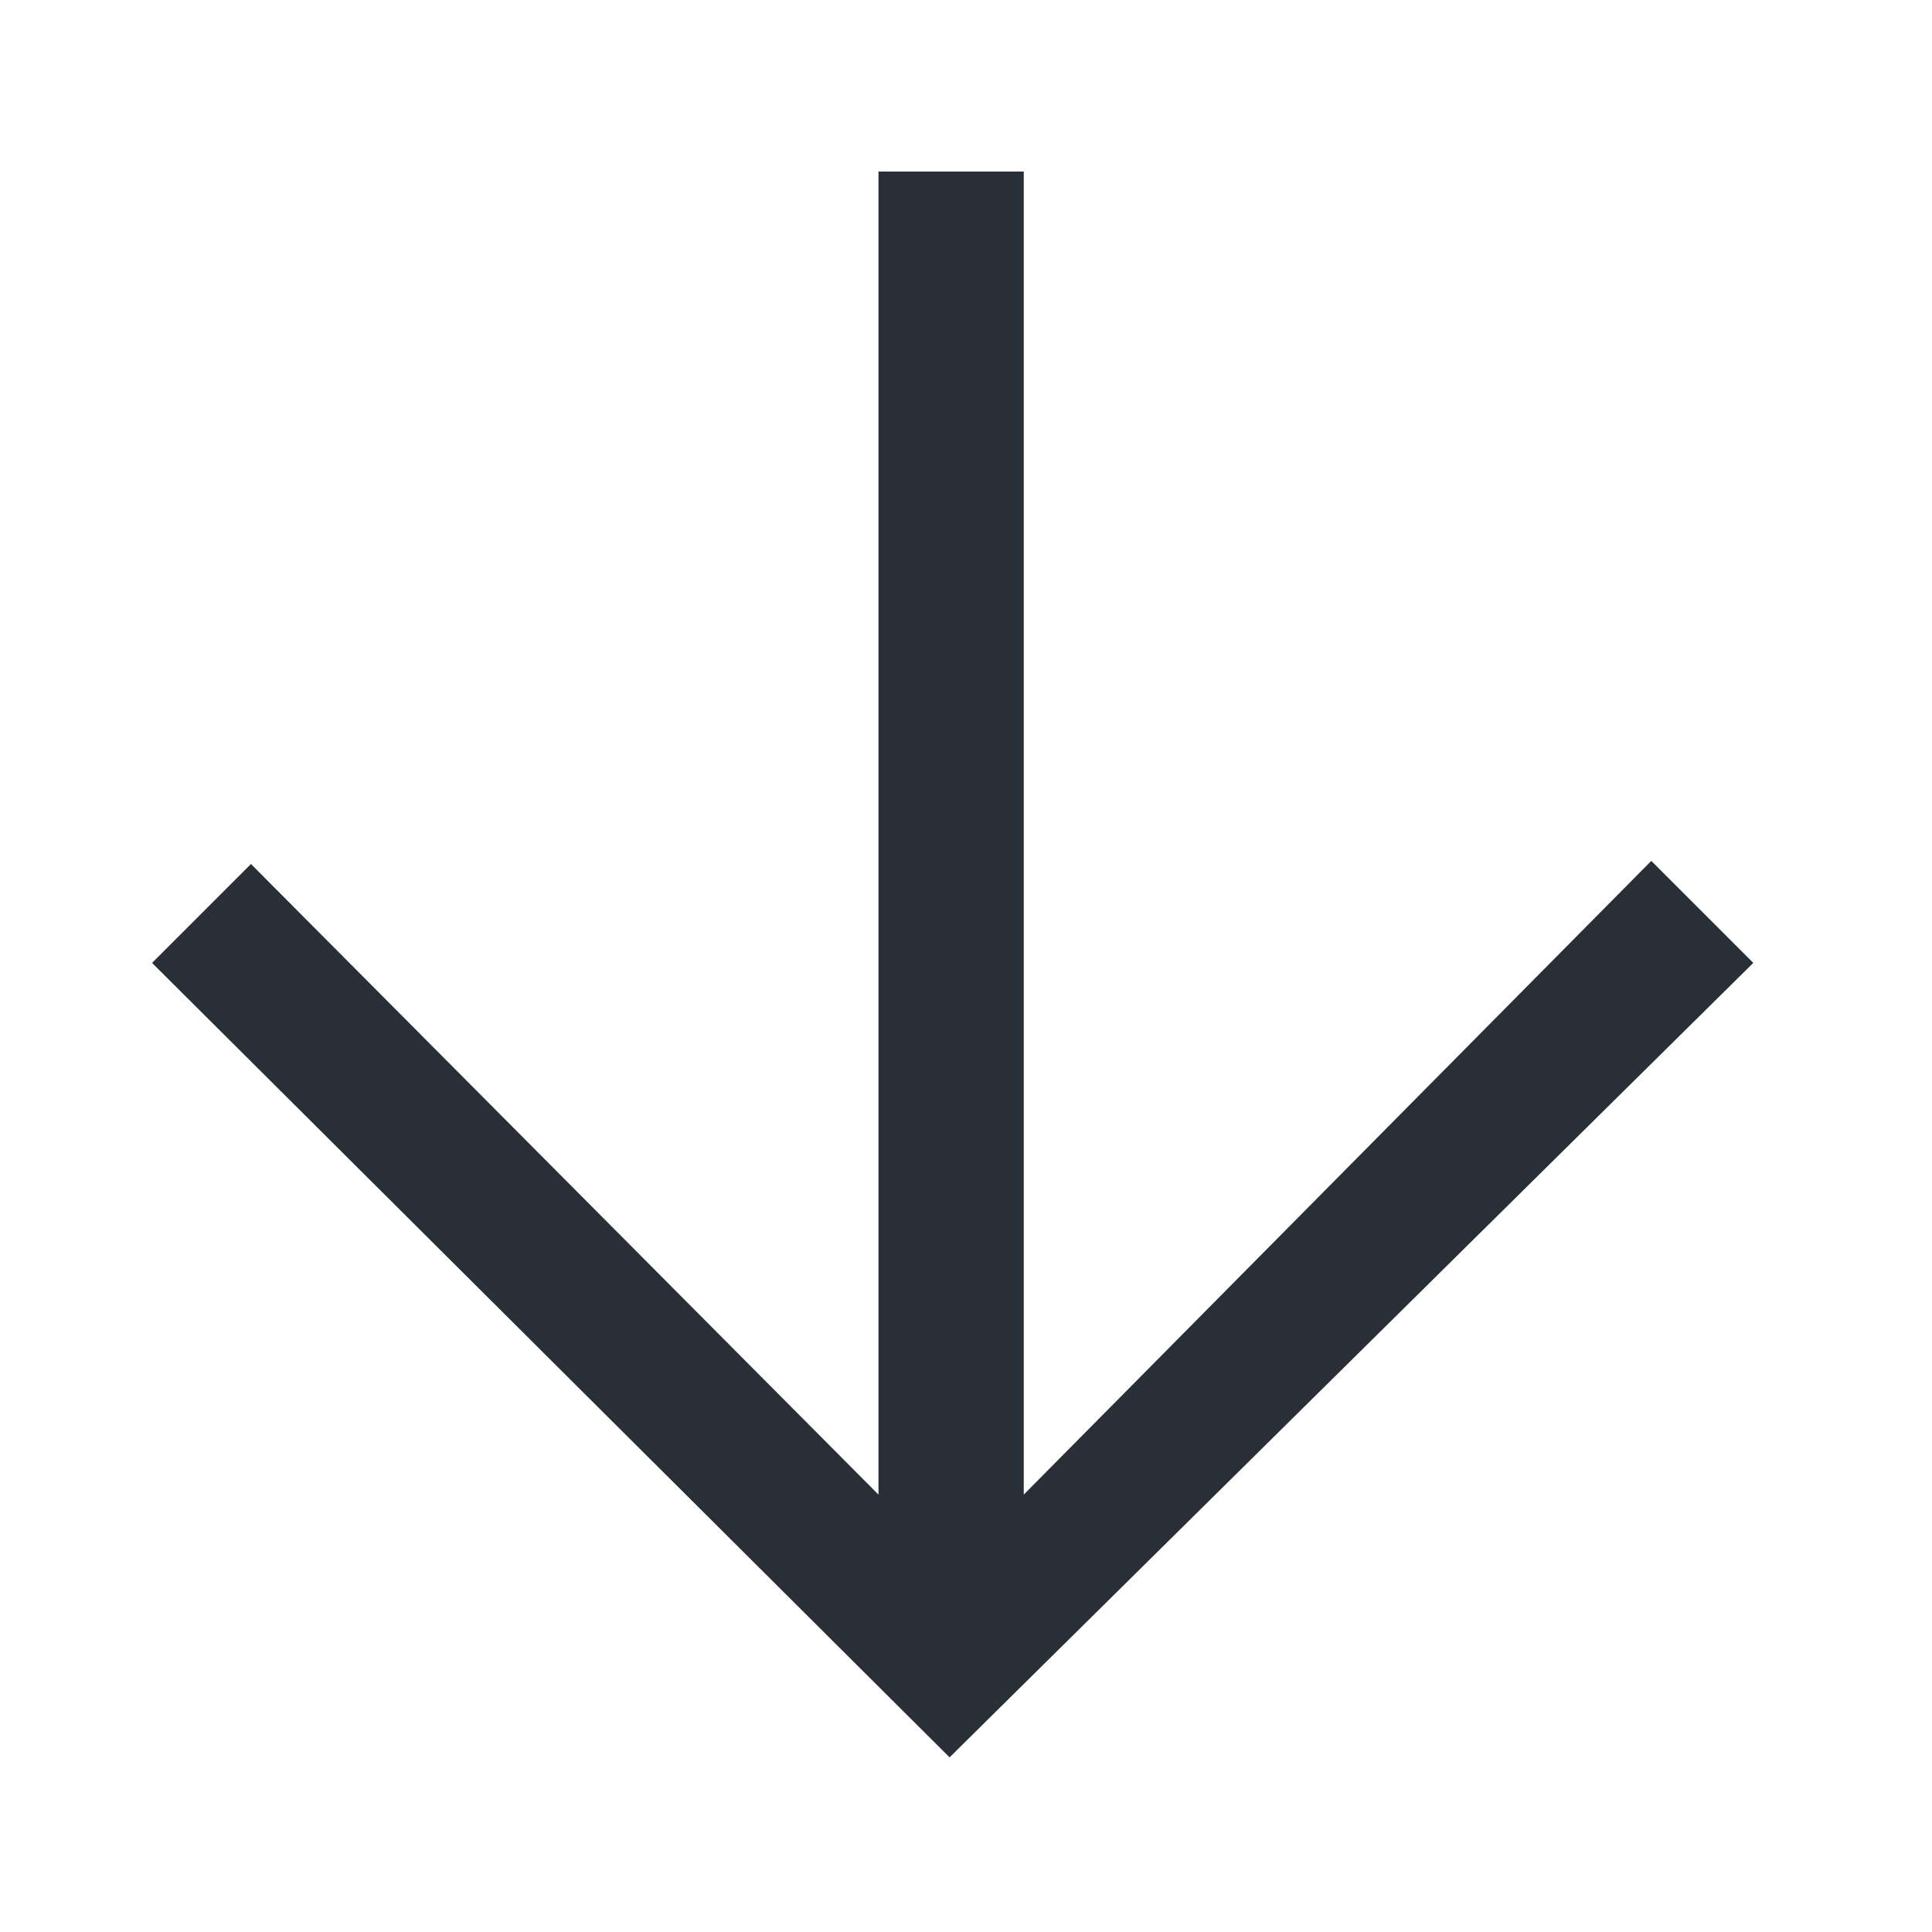 <svg width="10" height="10" viewBox="0 0 10 10" fill="none" xmlns="http://www.w3.org/2000/svg">
<path d="M9.075 4.984L8.547 4.456L5.299 7.736V0.888H4.547V7.736L1.299 4.472L0.787 4.984L4.915 9.096L9.075 4.984Z" fill="#292F36"/>
</svg>
